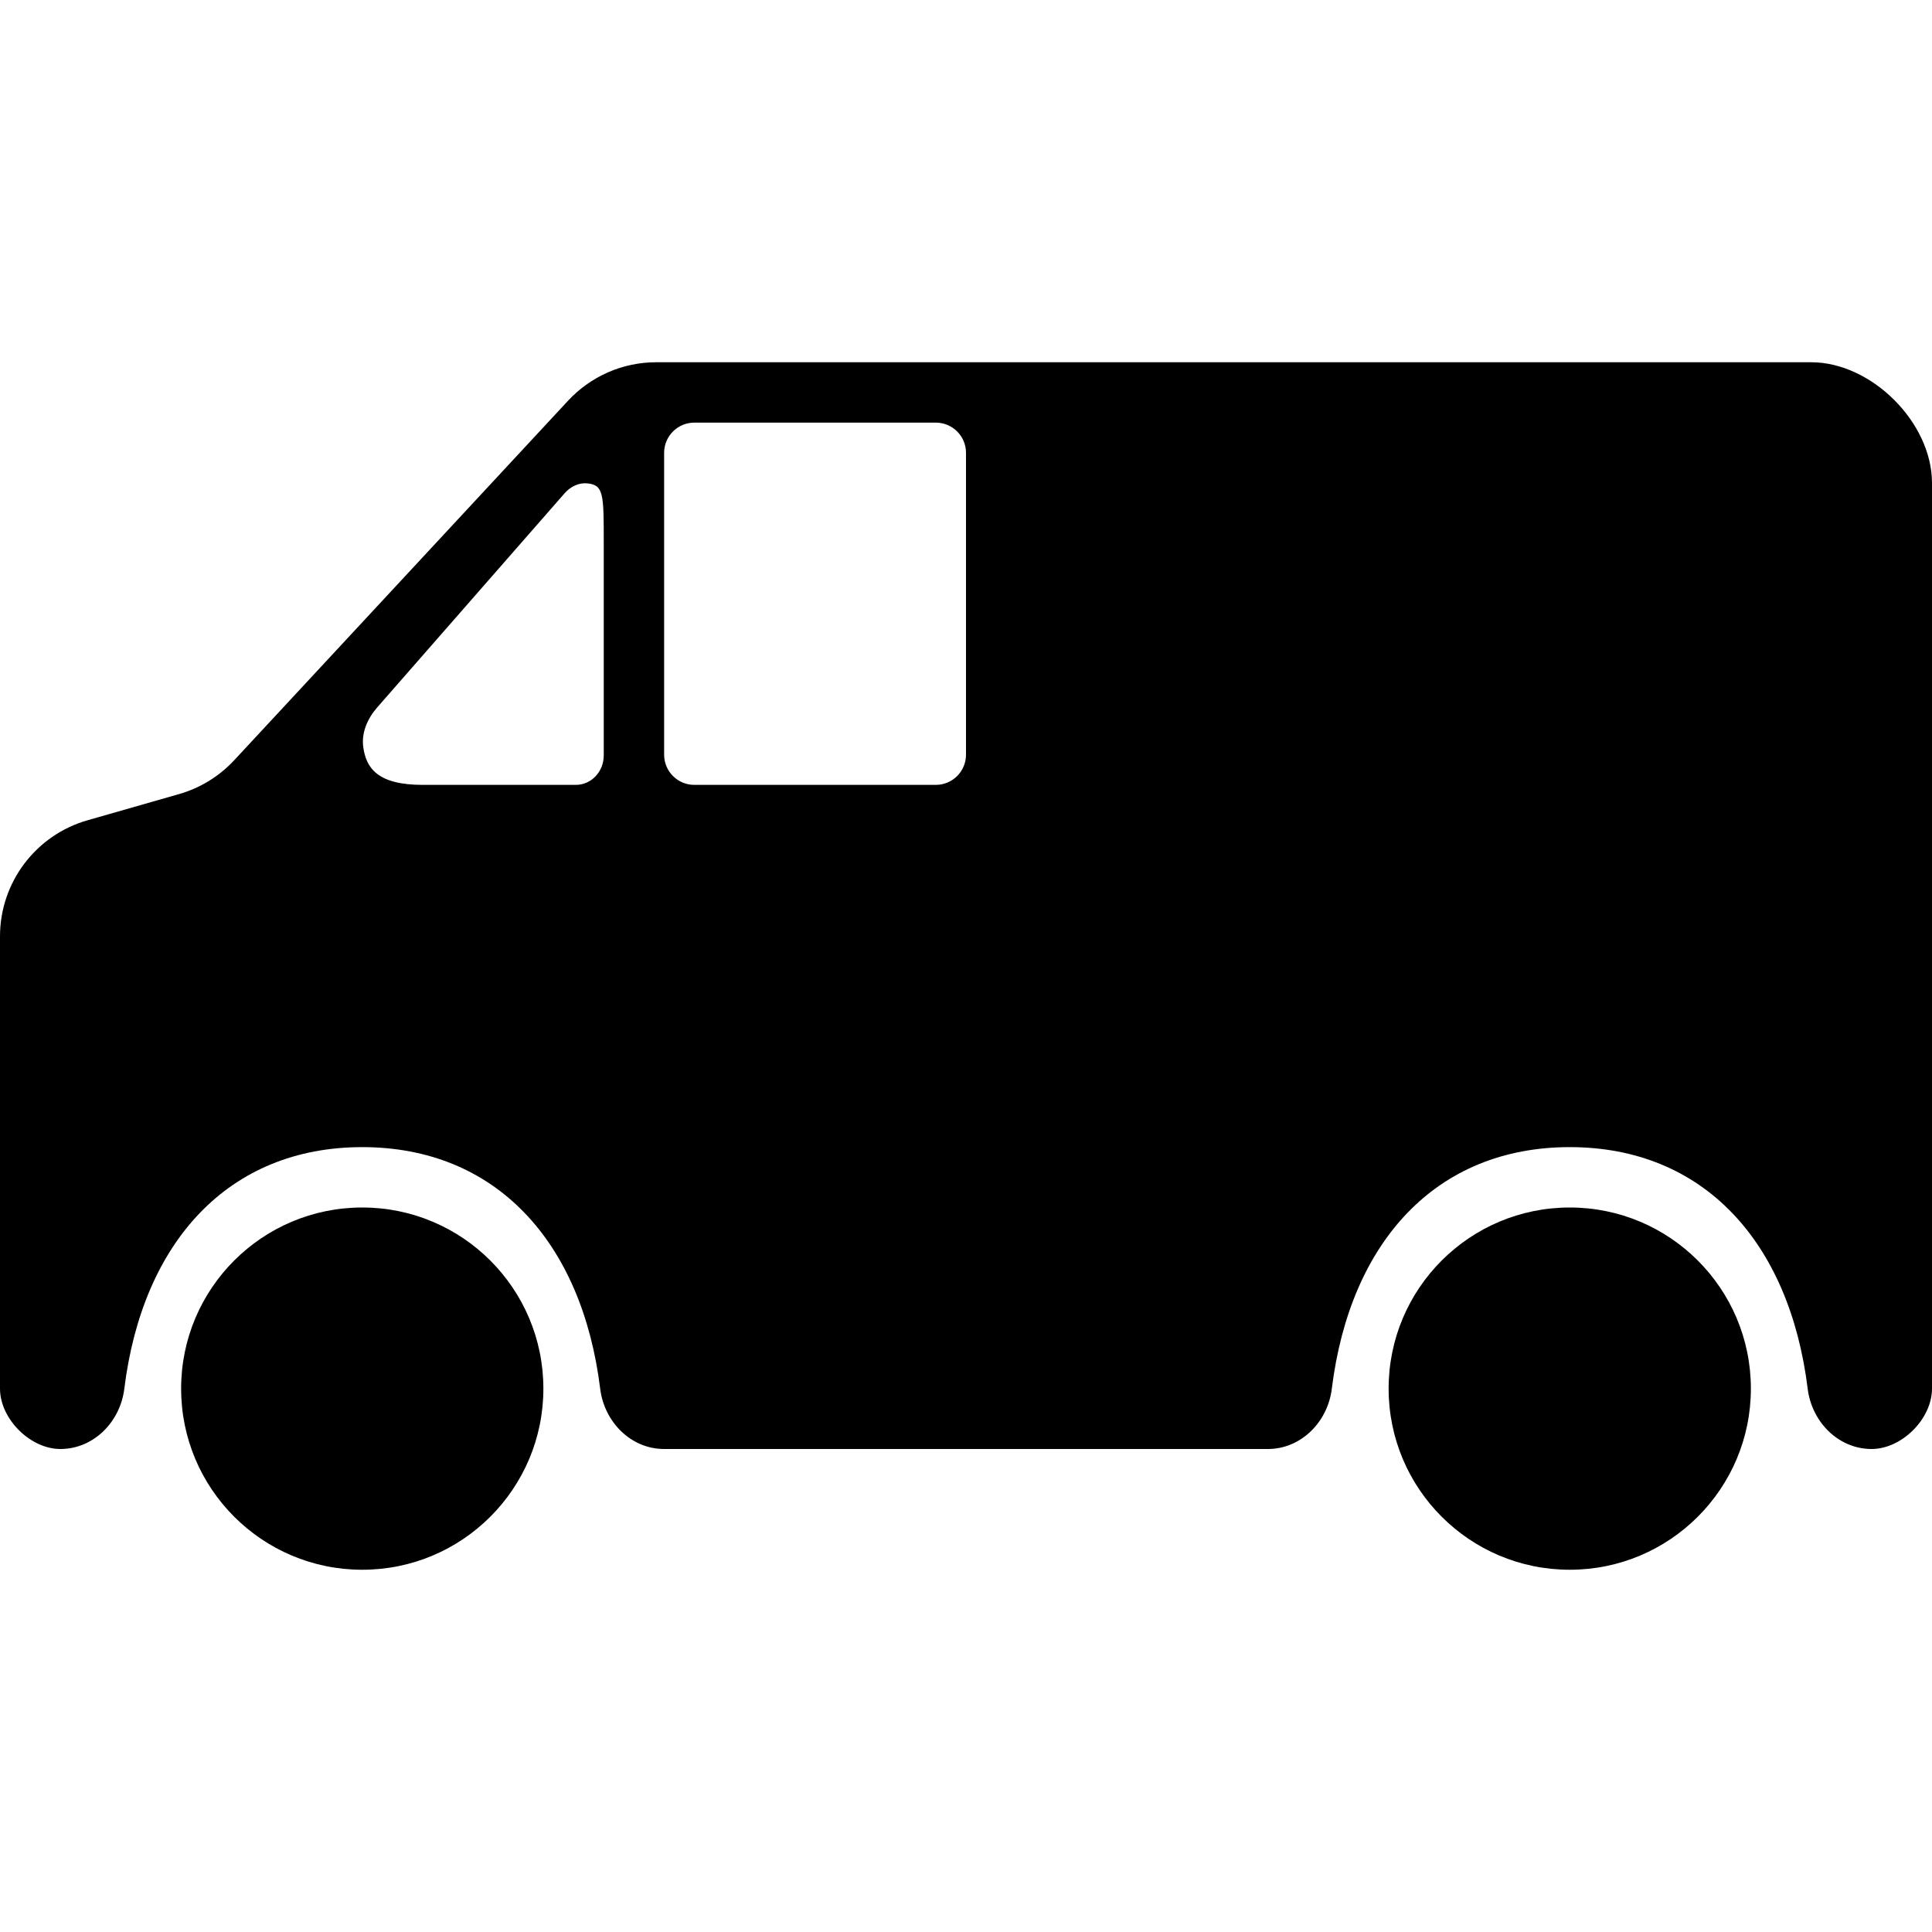 <svg width="32" height="32" viewBox="0 0 32 32" fill="none" xmlns="http://www.w3.org/2000/svg">
<path fill-rule="evenodd" clip-rule="evenodd" d="M6 19C3.789 19 2.36 20.565 2.059 23.002C1.992 23.55 1.552 24 1 24C0.5 24 0 23.5 0 23V15.509C0 14.616 0.592 13.831 1.451 13.586L2.964 13.153C3.314 13.053 3.631 12.859 3.88 12.591L9.407 6.639C9.785 6.232 10.312 6 10.868 6H30C31 6 32 7 32 8V23C32 23.5 31.5 24 31 24C30.448 24 30.008 23.55 29.941 23.002C29.64 20.565 28.211 19 26 19C23.789 19 22.36 20.565 22.059 23.002C21.992 23.55 21.552 24 21 24H11C10.448 24 10.008 23.55 9.941 23.002C9.64 20.565 8.211 19 6 19ZM11 12.5V7.5C11 7.224 11.224 7 11.5 7H15.5C15.776 7 16 7.224 16 7.5V12.5C16 12.776 15.776 13 15.5 13H11.5C11.224 13 11 12.776 11 12.5ZM10 9V12.512C10 12.782 9.793 13 9.538 13L7 13C6.256 13 6.065 12.723 6.017 12.376C5.983 12.136 6.088 11.9 6.247 11.718L9.351 8.171C9.446 8.062 9.584 7.992 9.727 8.006C10 8.033 10 8.183 10 9ZM9 23C9 24.657 7.657 26 6 26C4.343 26 3 24.657 3 23C3 21.343 4.343 20 6 20C7.657 20 9 21.343 9 23ZM29 23C29 24.657 27.657 26 26 26C24.343 26 23 24.657 23 23C23 21.343 24.343 20 26 20C27.657 20 29 21.343 29 23Z" fill="black"/>
</svg>
